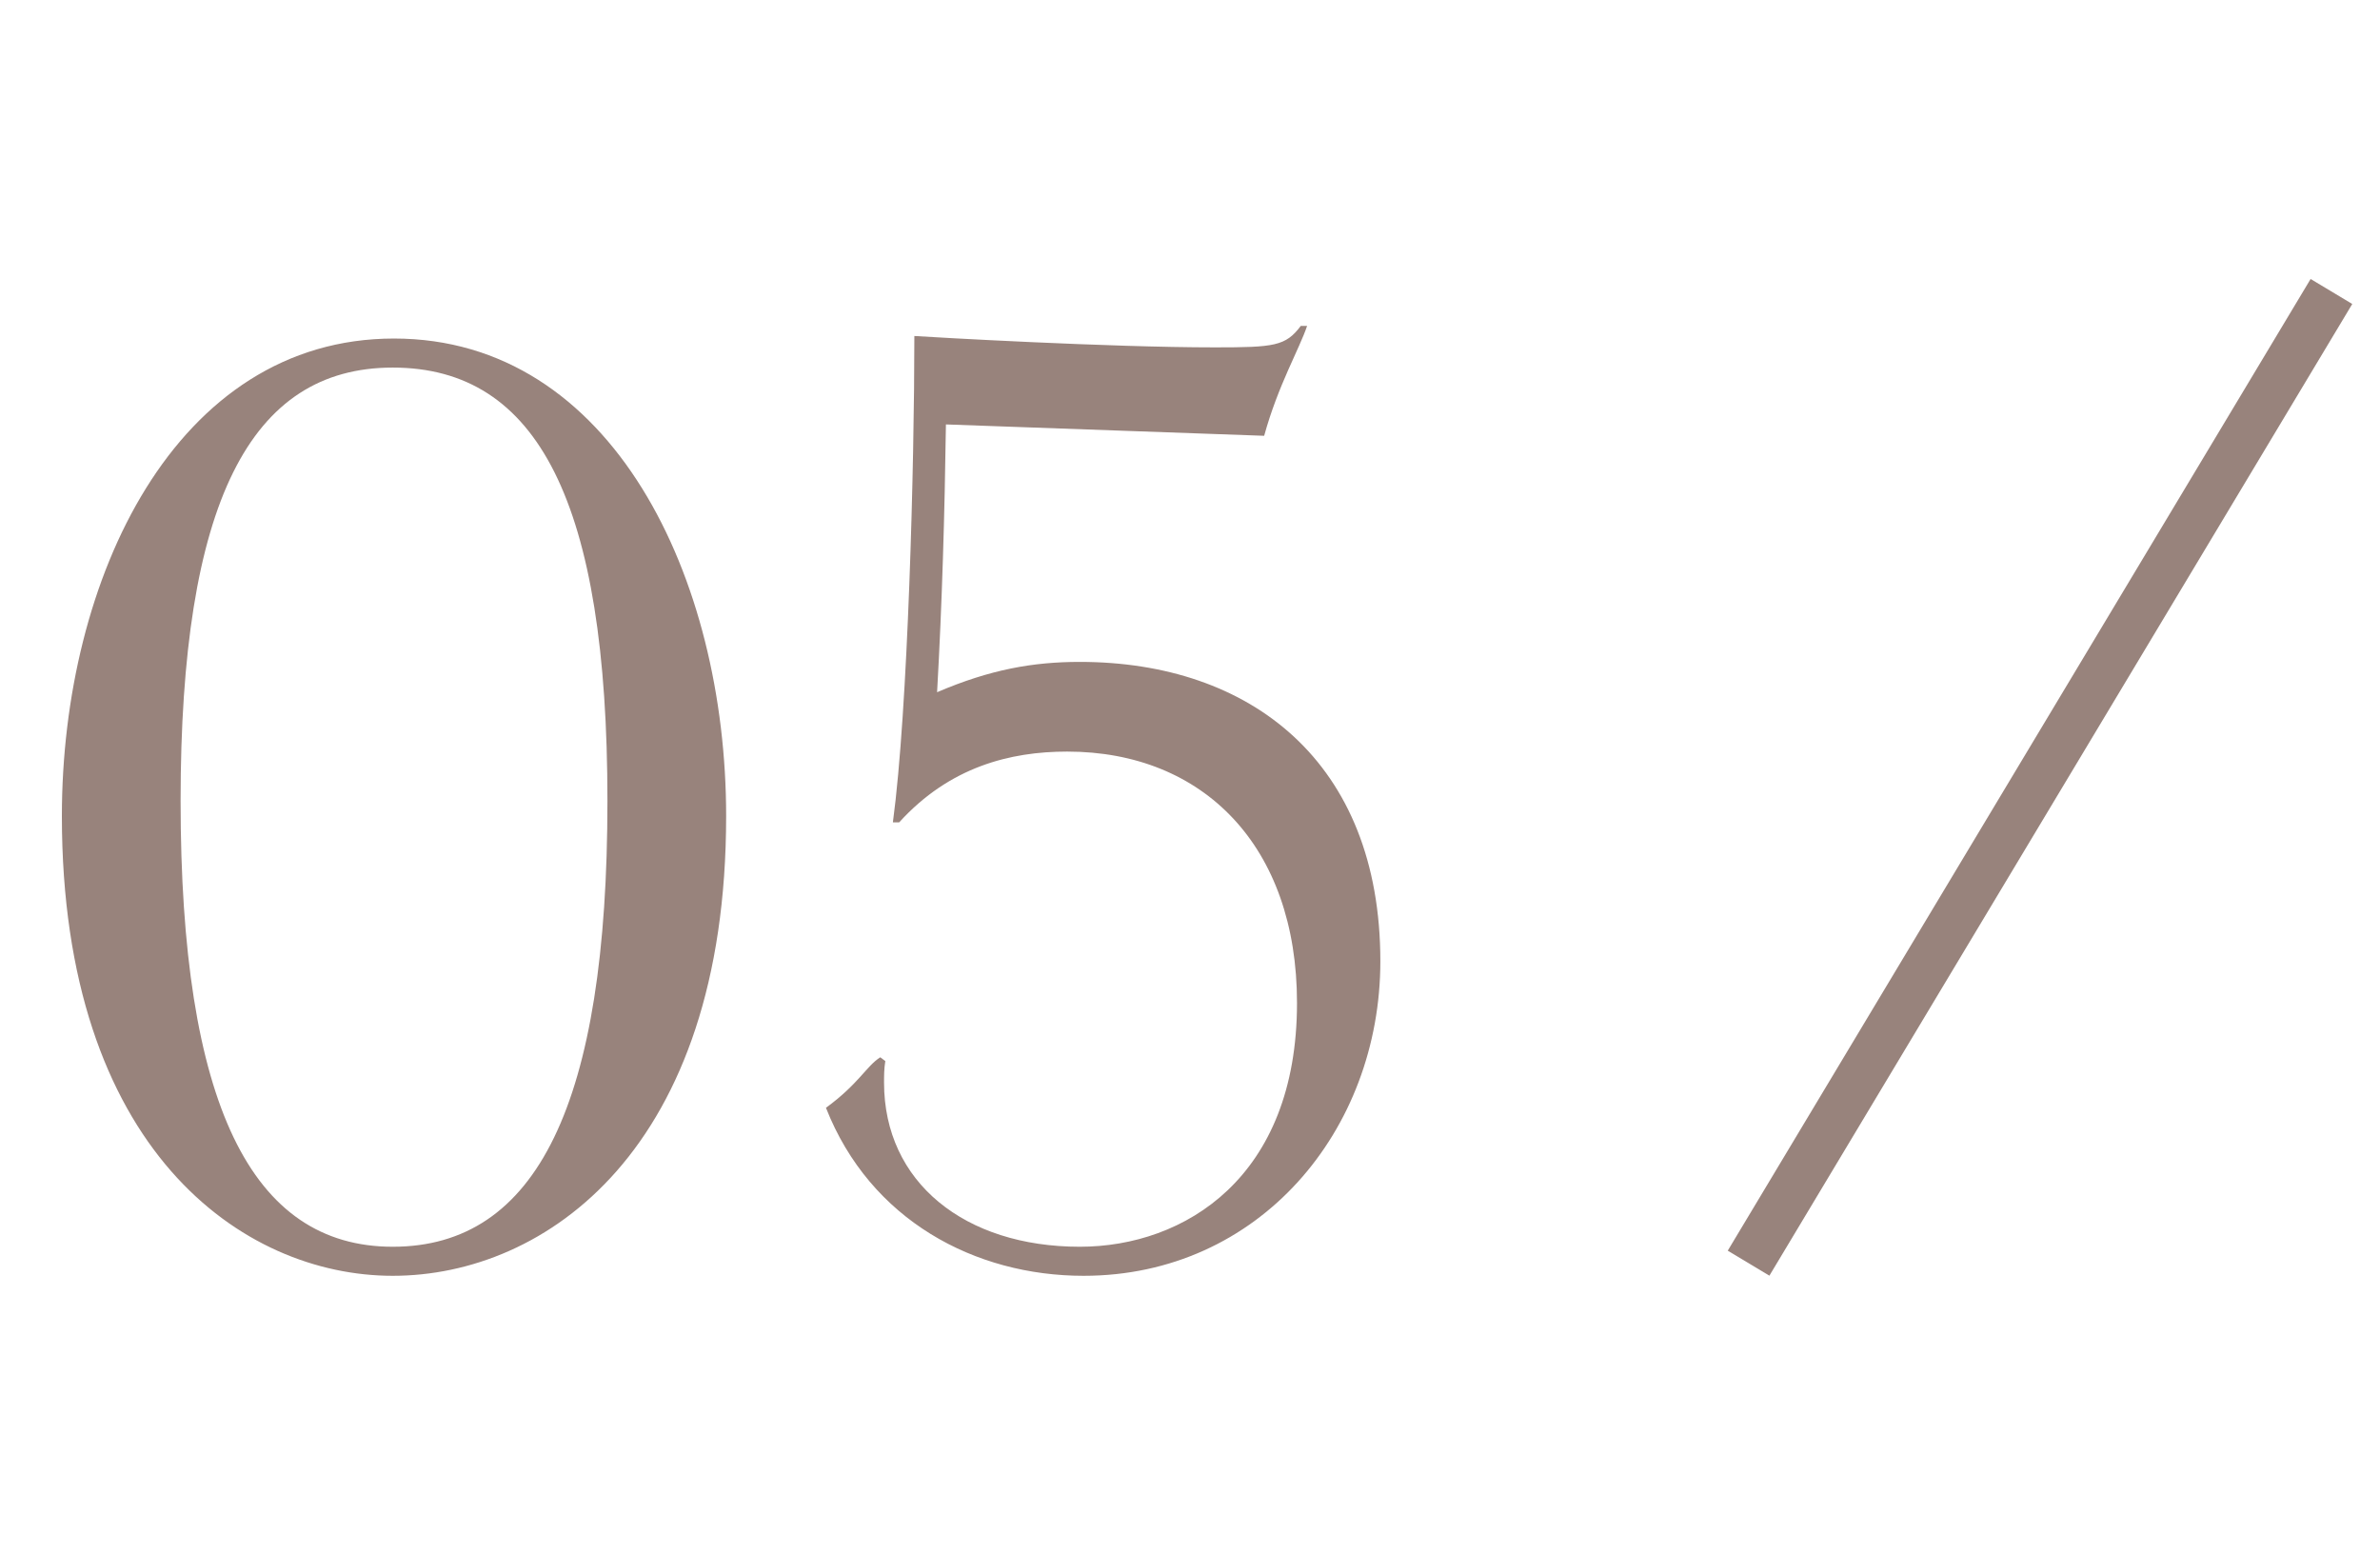 <svg width="49" height="32" viewBox="0 0 49 32" fill="none" xmlns="http://www.w3.org/2000/svg">
<path d="M8.086 26.26C4.992 26.26 1.274 23.66 1.274 16.796C1.274 11.908 3.614 6.968 8.112 6.968C12.61 6.968 14.95 11.908 14.95 16.796C14.95 23.66 11.232 26.26 8.086 26.26ZM8.086 25.662C11.05 25.662 12.506 22.724 12.506 16.484C12.506 10.348 11.076 7.566 8.086 7.566C5.148 7.566 3.718 10.348 3.718 16.484C3.718 22.724 5.174 25.662 8.086 25.662ZM18.123 21.762L18.227 21.84C18.201 21.996 18.201 22.152 18.201 22.282C18.201 24.336 19.865 25.662 22.231 25.662C24.389 25.662 26.703 24.232 26.703 20.644C26.703 17.42 24.779 15.47 21.971 15.47C20.801 15.47 19.553 15.782 18.513 16.926H18.383C18.695 14.612 18.825 9.542 18.825 6.916C19.215 6.942 22.829 7.15 25.013 7.15C26.235 7.15 26.469 7.124 26.781 6.708H26.911C26.755 7.176 26.313 7.93 26.027 8.97L19.475 8.736C19.449 10.582 19.397 12.402 19.293 14.248C20.385 13.78 21.269 13.624 22.231 13.624C25.741 13.624 28.419 15.678 28.419 19.786C28.419 23.27 25.923 26.26 22.309 26.26C20.073 26.26 17.915 25.116 17.005 22.802C17.681 22.308 17.837 21.944 18.123 21.762Z" fill="#98837C"/>
<path d="M48 6L36 26" stroke="#98837C"/>
</svg>
